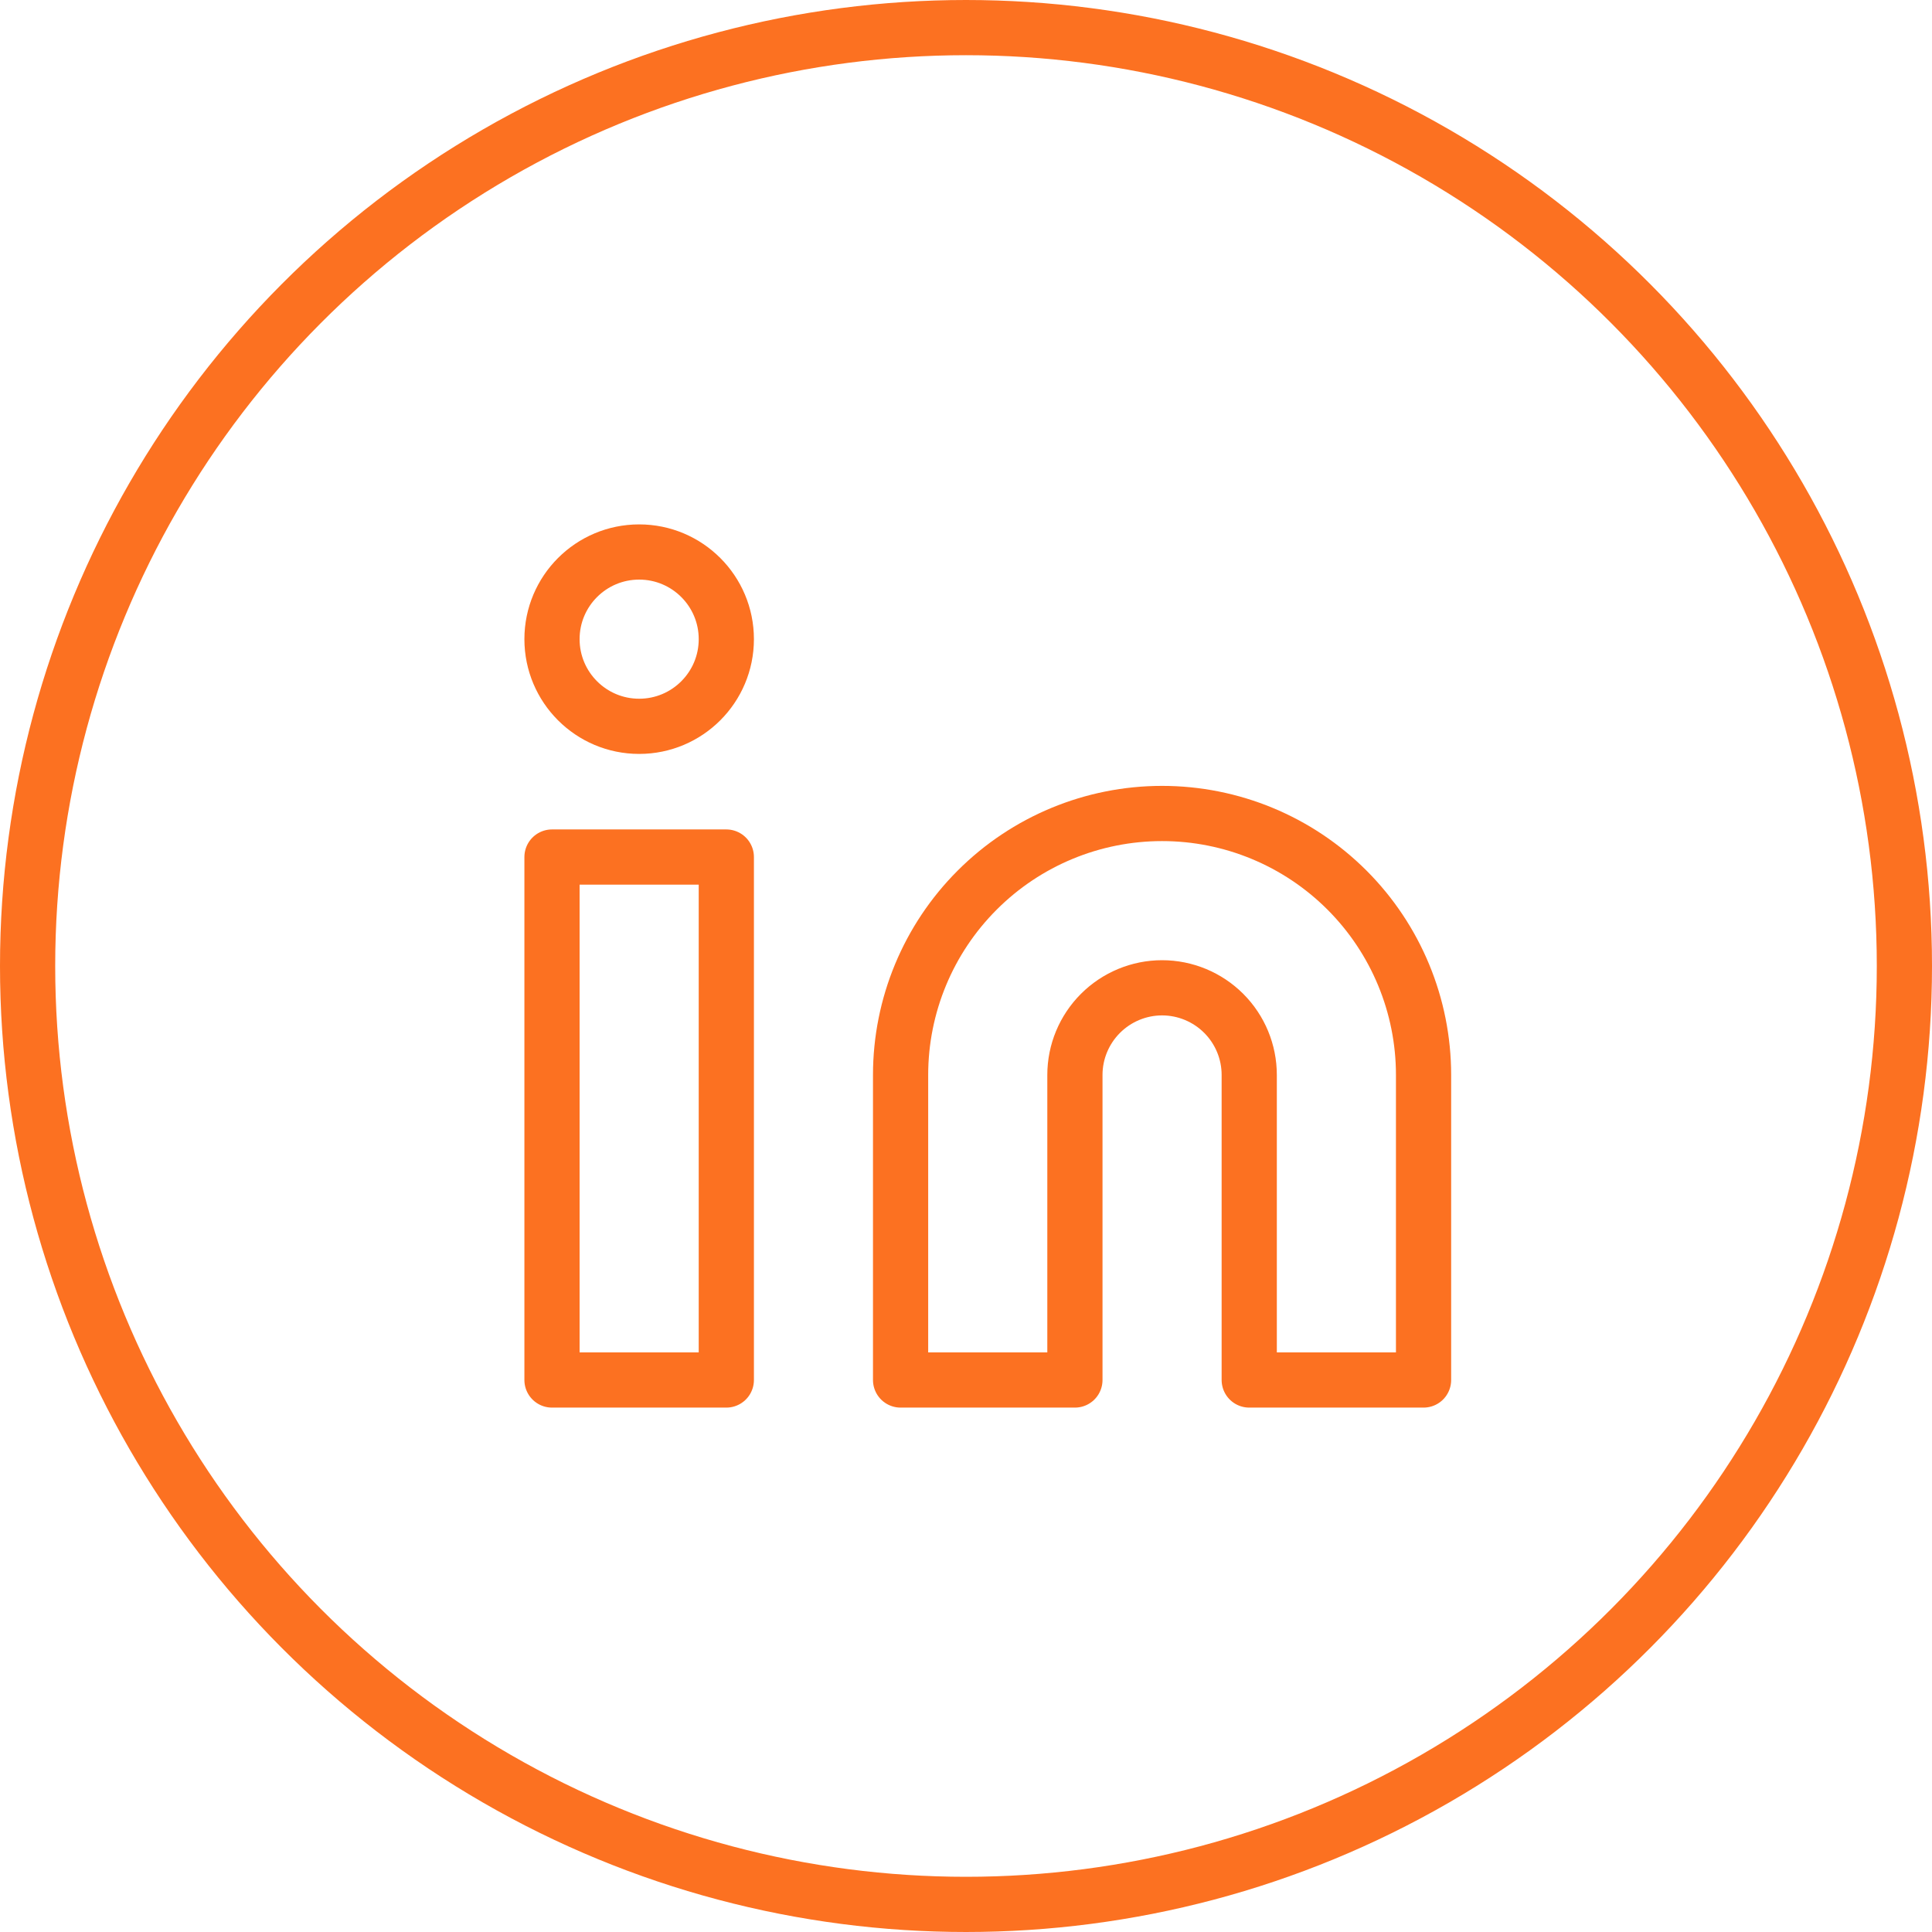 <svg width="35" height="35" viewBox="0 0 35 35" fill="none" xmlns="http://www.w3.org/2000/svg">
<circle cx="17.5" cy="17.5" r="17" stroke="#FC7121"/>
<path d="M21.052 14.737C22.309 14.737 23.513 15.236 24.402 16.125C25.29 17.013 25.789 18.218 25.789 19.474V25H22.631V19.474C22.631 19.055 22.465 18.654 22.169 18.358C21.873 18.062 21.471 17.895 21.052 17.895C20.634 17.895 20.232 18.062 19.936 18.358C19.64 18.654 19.473 19.055 19.473 19.474V25H16.315V19.474C16.315 18.218 16.814 17.013 17.703 16.125C18.591 15.236 19.796 14.737 21.052 14.737V14.737Z" stroke="#FC7121" stroke-linecap="round" stroke-linejoin="round"/>
<path d="M13.158 15.526H10V25H13.158V15.526Z" stroke="#FC7121" stroke-linecap="round" stroke-linejoin="round"/>
<path d="M11.579 13.158C12.451 13.158 13.158 12.451 13.158 11.579C13.158 10.707 12.451 10 11.579 10C10.707 10 10 10.707 10 11.579C10 12.451 10.707 13.158 11.579 13.158Z" stroke="#FC7121" stroke-linecap="round" stroke-linejoin="round"/>
</svg>
